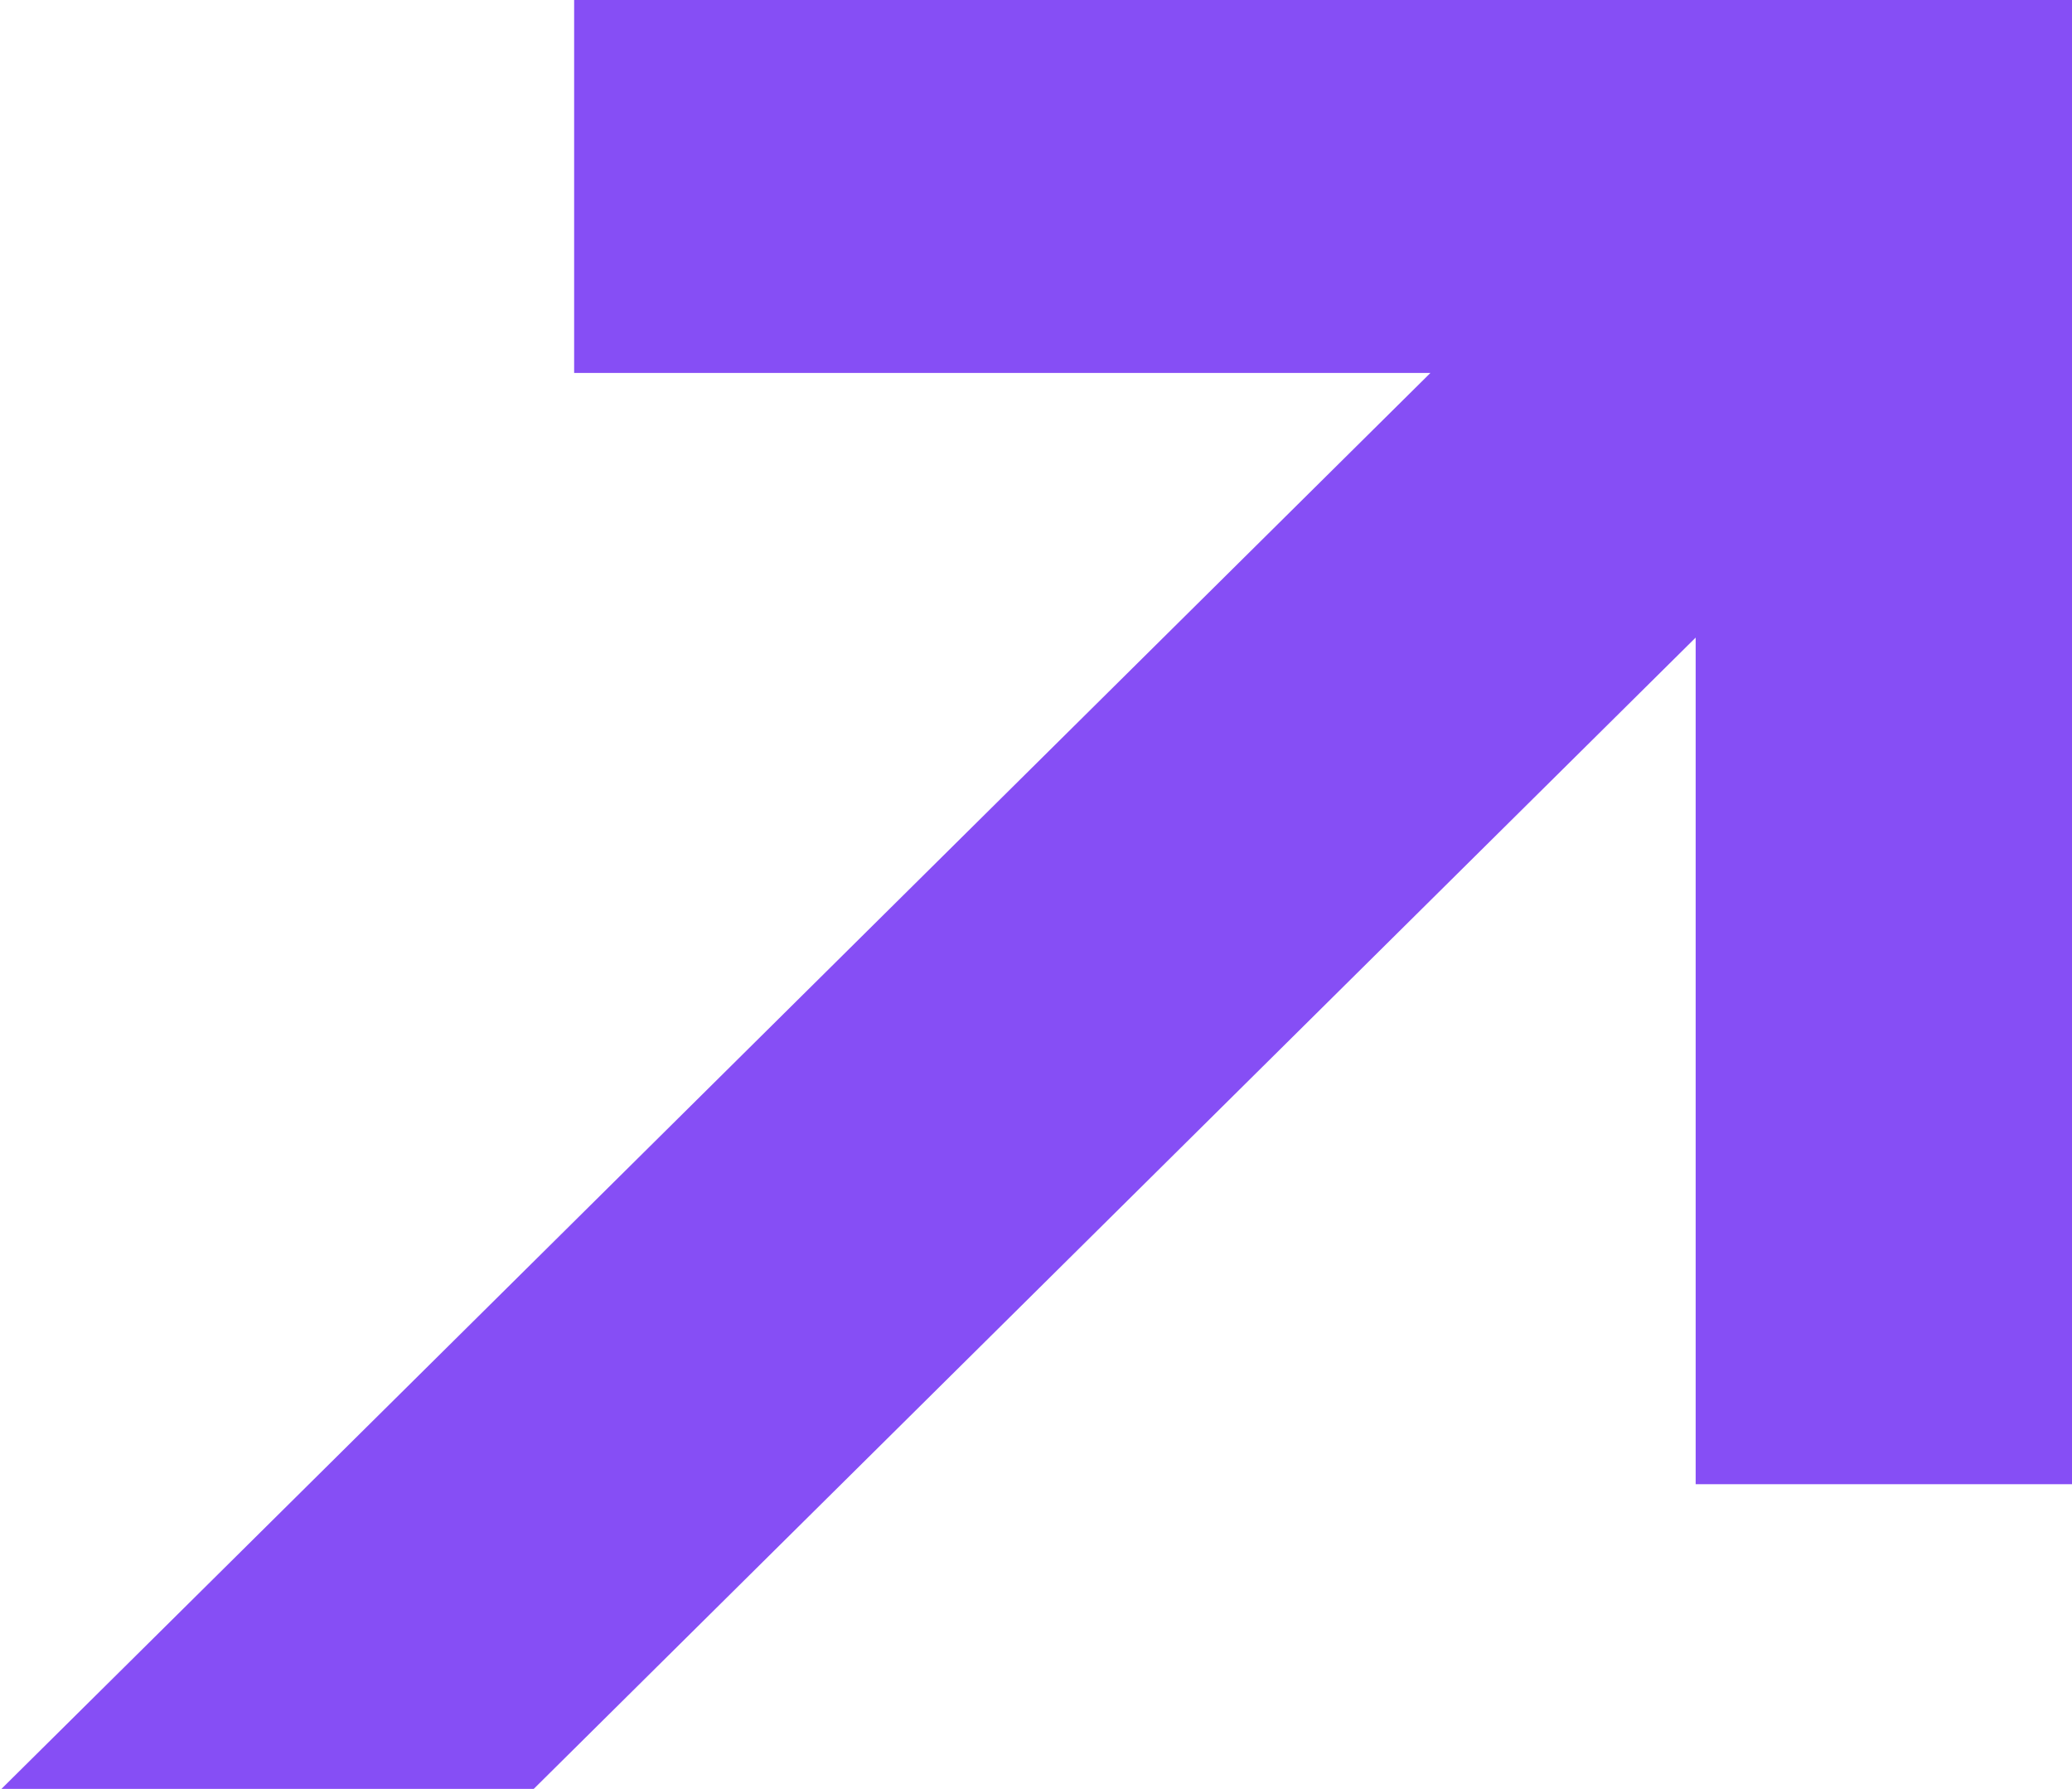 <?xml version="1.0" encoding="UTF-8"?>
<svg xmlns="http://www.w3.org/2000/svg" width="95" height="82" viewBox="0 0 95 82" fill="none">
  <g clip-path="url(#clip0_8195_1126)">
    <path d="M95 0V68.033H77.745V29.226L12.229 94.127C12.229 94.127 12.177 94.127 12.16 94.076C12.16 94.076 12.194 94.11 12.212 94.145C7.686 90.603 3.575 86.547 0 82.064L65.585 17.094H26.324V0H95Z" fill="#864EF5"></path>
  </g>
  <defs>
    <clipPath id="clip0_8195_1126">
      <rect width="95" height="82" fill="white"></rect>
    </clipPath>
  </defs>
</svg>
